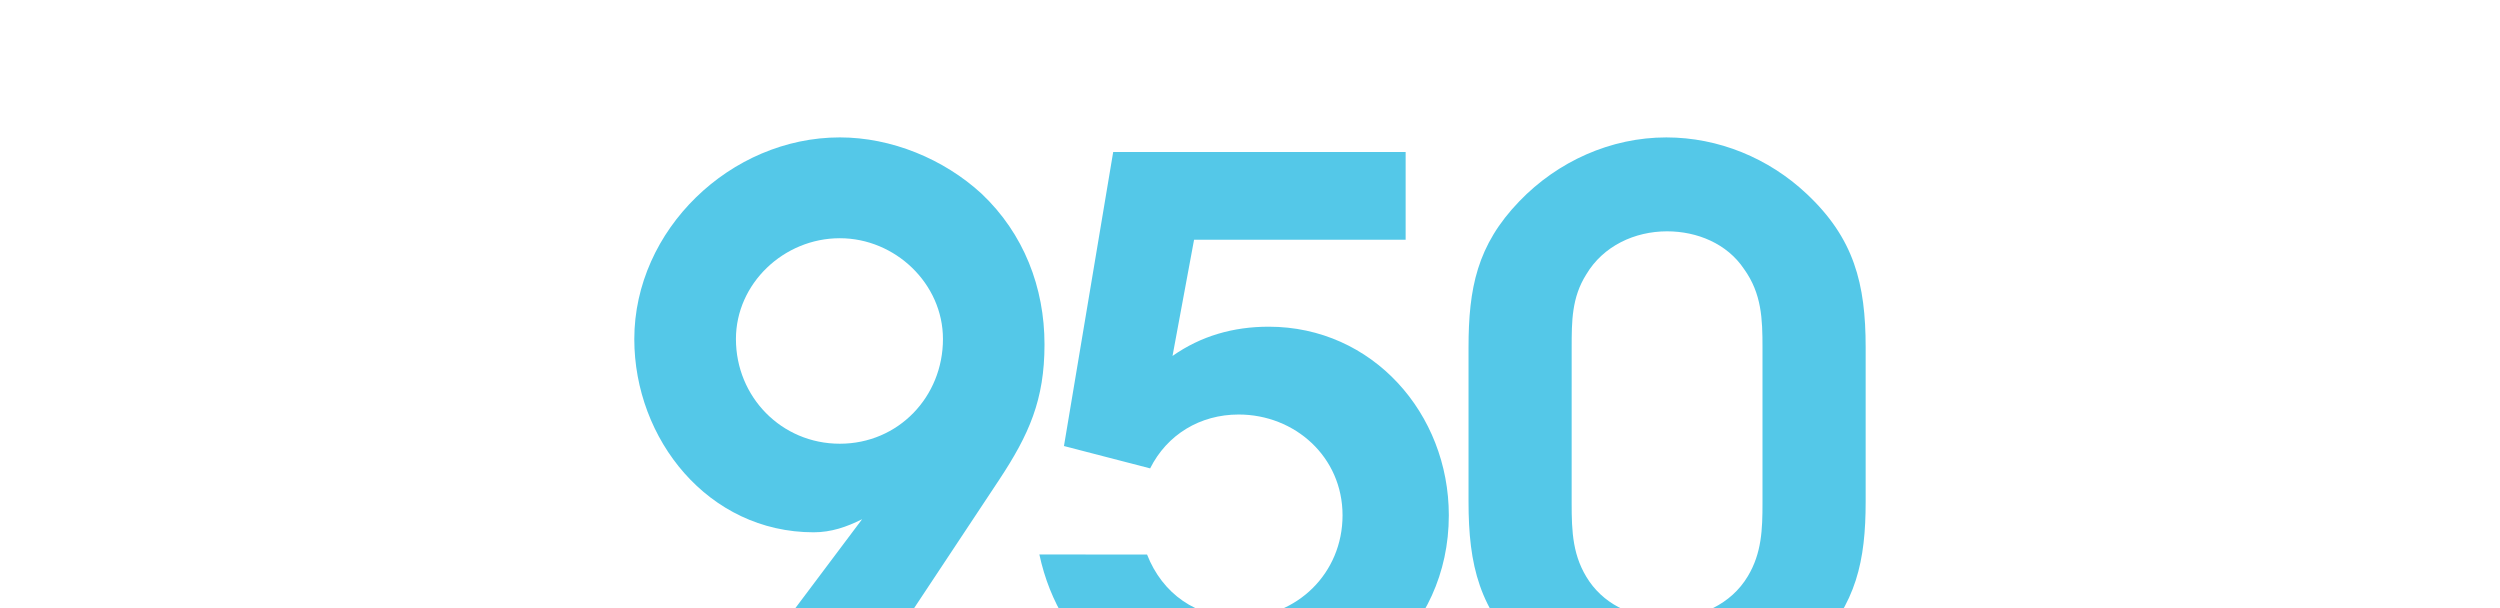<svg id="Layer_1" data-name="Layer 1" xmlns="http://www.w3.org/2000/svg" viewBox="0 0 2056 500"><desc>Web Design North Shields - Web design, social media, branding and graphic design specialists - MOTO Digital the creative marketing agency  +44 0191 695 9980</desc>
<defs><style>.cls-1{fill:#54c8e8;}</style></defs><path class="cls-1" d="M596.37,577,709,427c-12.65,6.33-25.31,10.76-39.87,10.76-86.72,0-147.48-76.59-147.48-158.87C521.68,189,600.8,113,690.68,113c42.41,0,85.45,17.72,116.46,46.2C842,192.12,859,236.43,859,283.27c0,45.57-12.66,74.05-37.34,111.4L700.81,577ZM775.49,278.84c0-45.57-39.24-82.92-84.81-82.92-46.21,0-85.45,37.35-85.45,82.92,0,47.47,37.34,86.08,85.45,86.08S775.49,326.31,775.49,278.84Z"/><path class="cls-1" d="M943.34,456.06C956,488.34,983.85,508,1019.3,508c47.47,0,84.81-36.71,84.81-84.19,0-48.1-39.24-82.91-85.45-82.91-31.64,0-58.86,16.45-72.79,44.3L875,366.82,915.49,125H1156v72.16H982l-17.72,95.57c23.42-16.45,50-24.05,79.12-24.05,85.45,0,148.11,71.52,148.11,155.07,0,96.21-79.75,162-172.8,162-81.65,0-146.84-50-163.93-129.76Z"/><path class="cls-1" d="M1534.32,412.39c0,48.74-7.6,84.18-42.41,120.26-32.28,32.91-75.32,53.17-121.53,53.17-42.4,0-83.54-17.72-114.56-46.84-39.24-36.71-48.1-74.05-48.1-126.59V285.8c0-48.74,7-84.18,41.77-120.26,31.65-32.91,75.32-52.53,120.89-52.53,43,0,84.19,17.09,115.2,46.2,39.24,36.71,48.74,74.06,48.74,126.59Zm-241.79,1.27c0,23.42.63,44.3,14.56,64.56,14.56,20.89,38.61,30.38,63.93,30.38,26.58,0,52.53-11.4,66.46-34.81,11.39-19,12-38.61,12-60.13V285.8c0-23.42-.63-44.31-15.19-64.56-13.92-20.89-38.61-31-63.29-31-26.59,0-52.54,12-66.46,35.45-12,19-12,38.61-12,60.13Z"/></svg>
